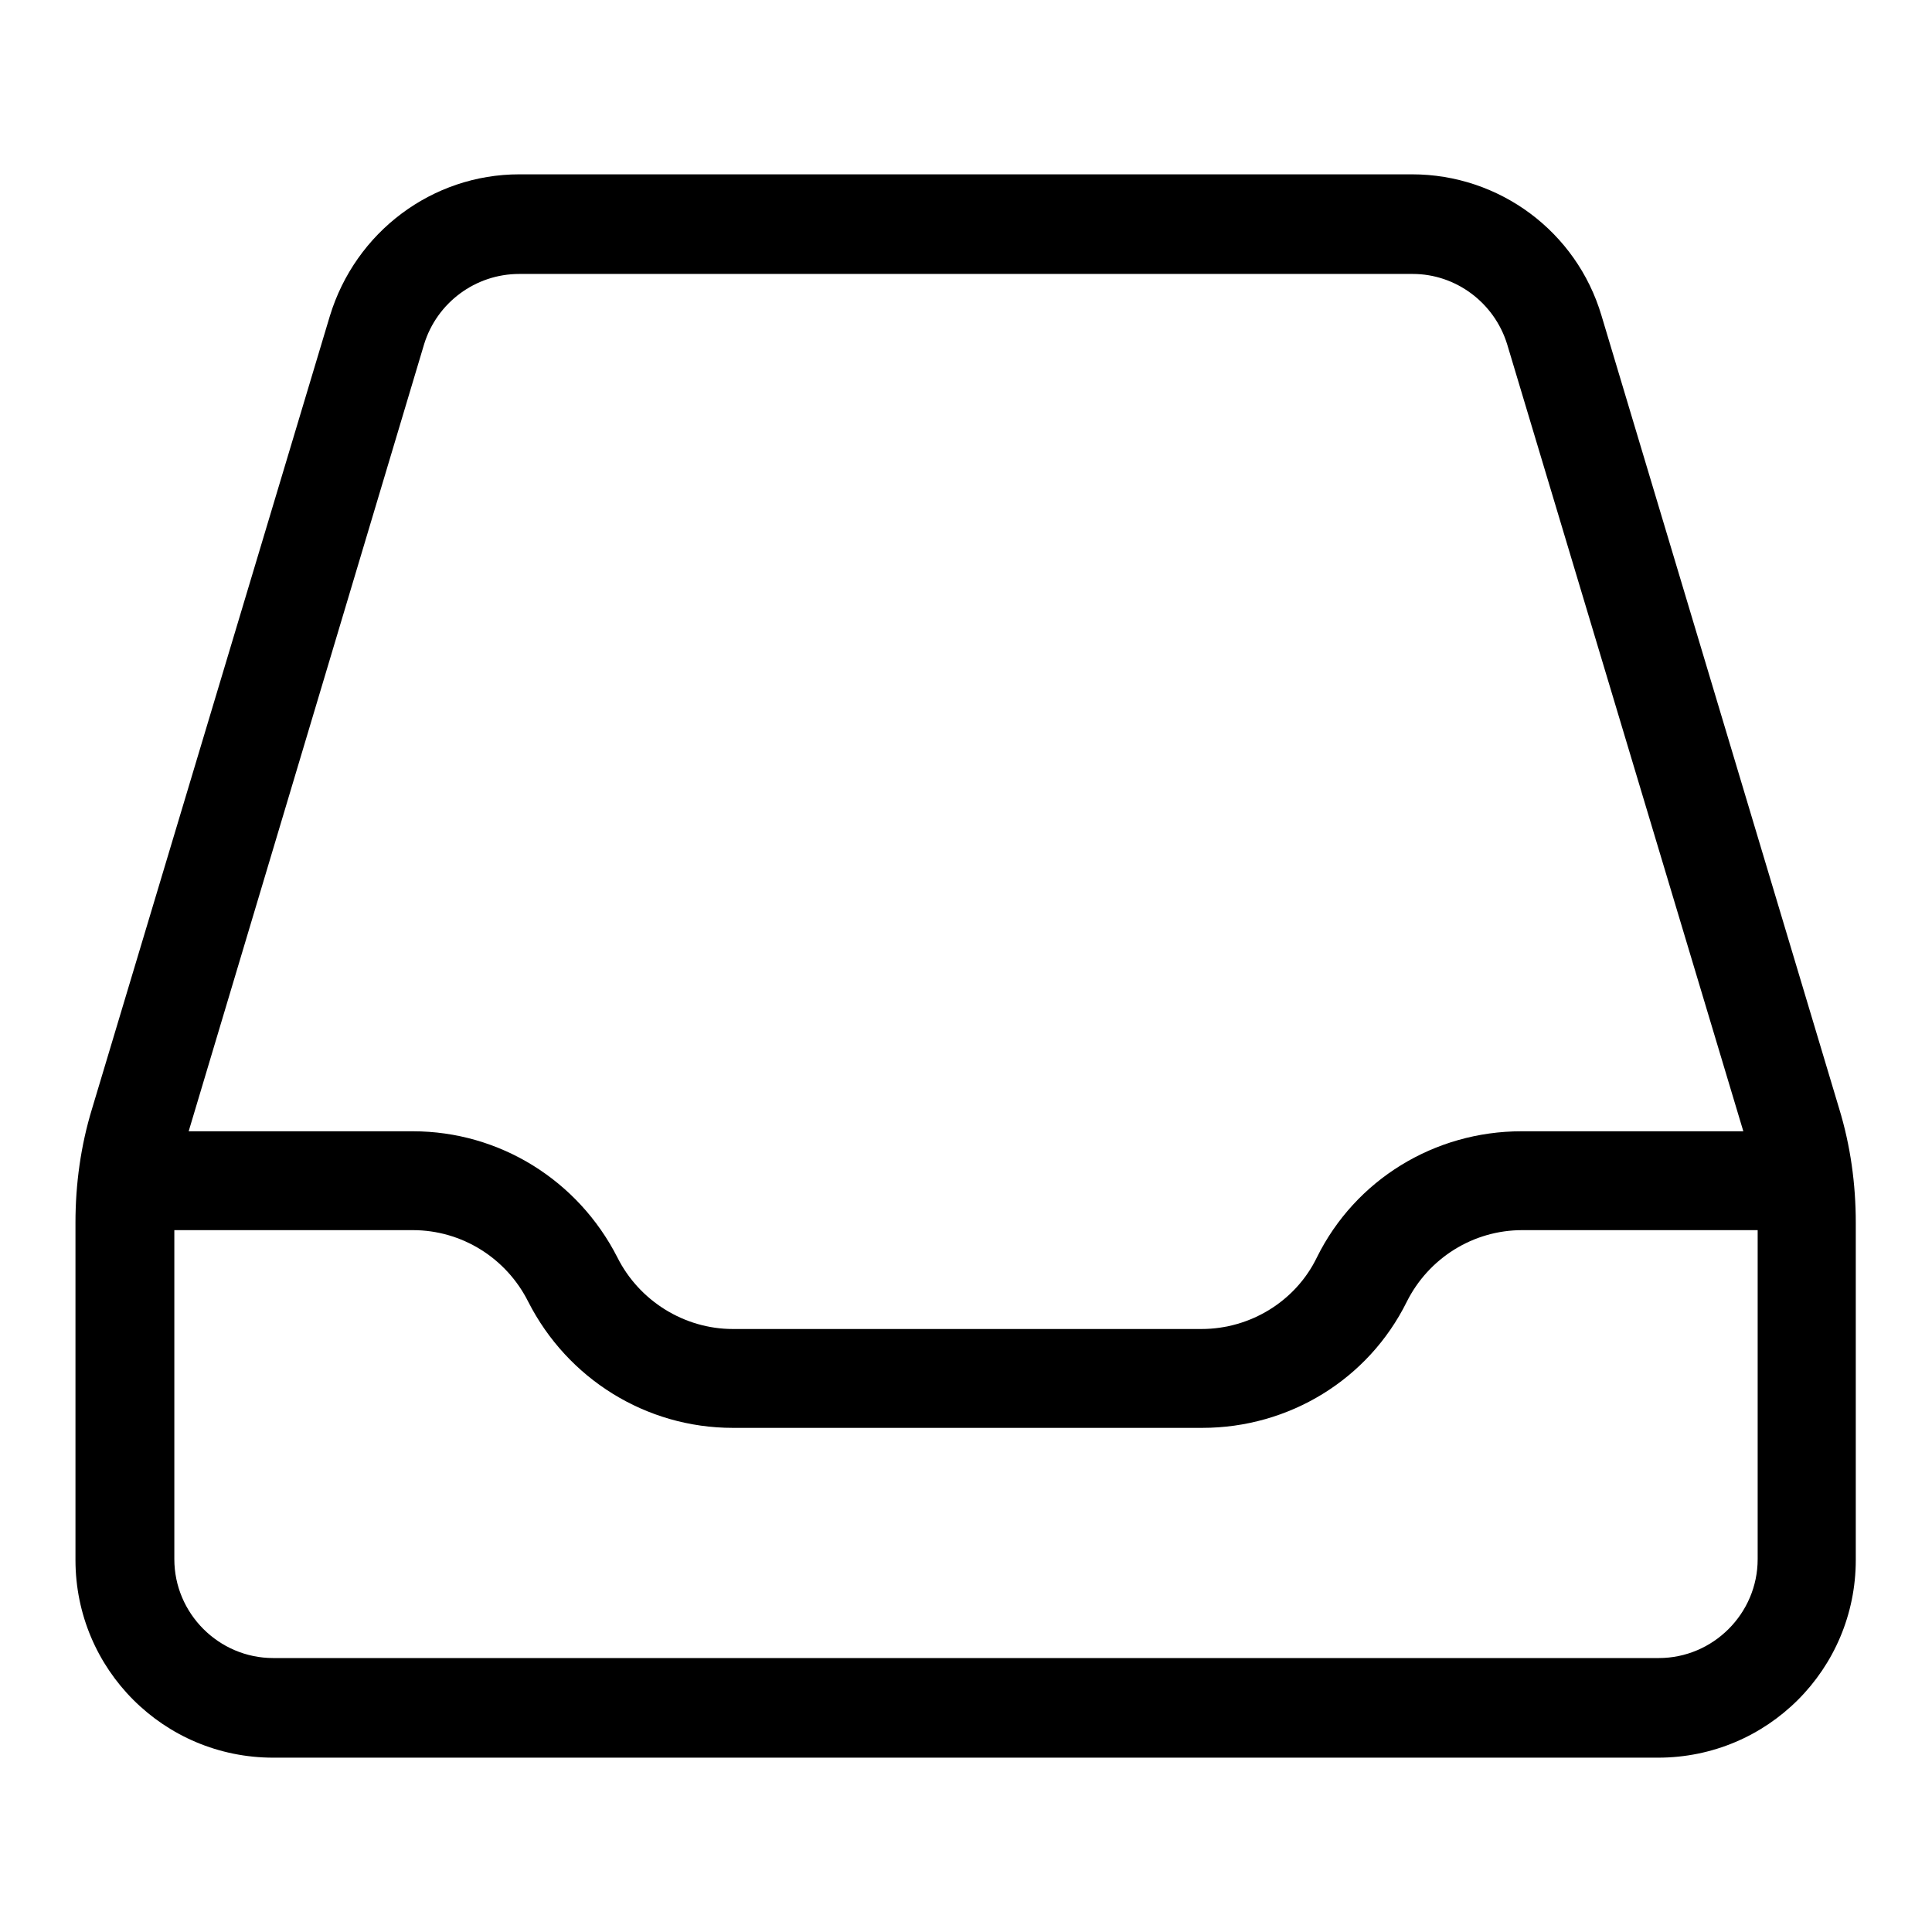 <?xml version="1.0" encoding="utf-8"?>
<!-- Svg Vector Icons : http://www.onlinewebfonts.com/icon -->
<!DOCTYPE svg PUBLIC "-//W3C//DTD SVG 1.1//EN" "http://www.w3.org/Graphics/SVG/1.1/DTD/svg11.dtd">
<svg version="1.1" xmlns="http://www.w3.org/2000/svg" xmlns:xlink="http://www.w3.org/1999/xlink" x="0px" y="0px" viewBox="0 0 256 256" enable-background="new 0 0 256 256" xml:space="preserve">
<g> <path fill="#000000" d="M25,149.9h29.7c11.5,0,21.9,6.5,27.1,16.7c2.9,5.8,8.9,9.5,15.3,9.5h62.1c6.5,0,12.5-3.7,15.3-9.5 c5.1-10.3,15.6-16.7,27.1-16.7H231L199.7,45.6c-1.7-5.5-6.8-9.3-12.5-9.3H68.8c-5.8,0-10.9,3.8-12.6,9.3L25,149.9z M23.1,163v43.6 c0,7.2,5.9,13.1,13.1,13.1l0,0h183.6c7.2,0,13.1-5.9,13.1-13.1l0,0V163h-31.2c-6.5,0-12.4,3.7-15.3,9.5 c-5.1,10.3-15.6,16.7-27.1,16.7H97.1c-11.5,0-21.9-6.5-27.1-16.7c-2.9-5.8-8.8-9.5-15.3-9.5H23.1z M68.8,23.1h118.3 c11.6,0,21.8,7.6,25.1,18.7l31.5,105.1c1.5,4.9,2.2,10,2.2,15.1v44.7c0,14.5-11.7,26.2-26.2,26.2l0,0H36.2 c-14.5,0-26.2-11.7-26.2-26.2l0,0v-44.7c0-5.1,0.7-10.2,2.2-15.1l31.5-105C47.1,30.7,57.3,23.1,68.8,23.1z"/></g>
</svg>